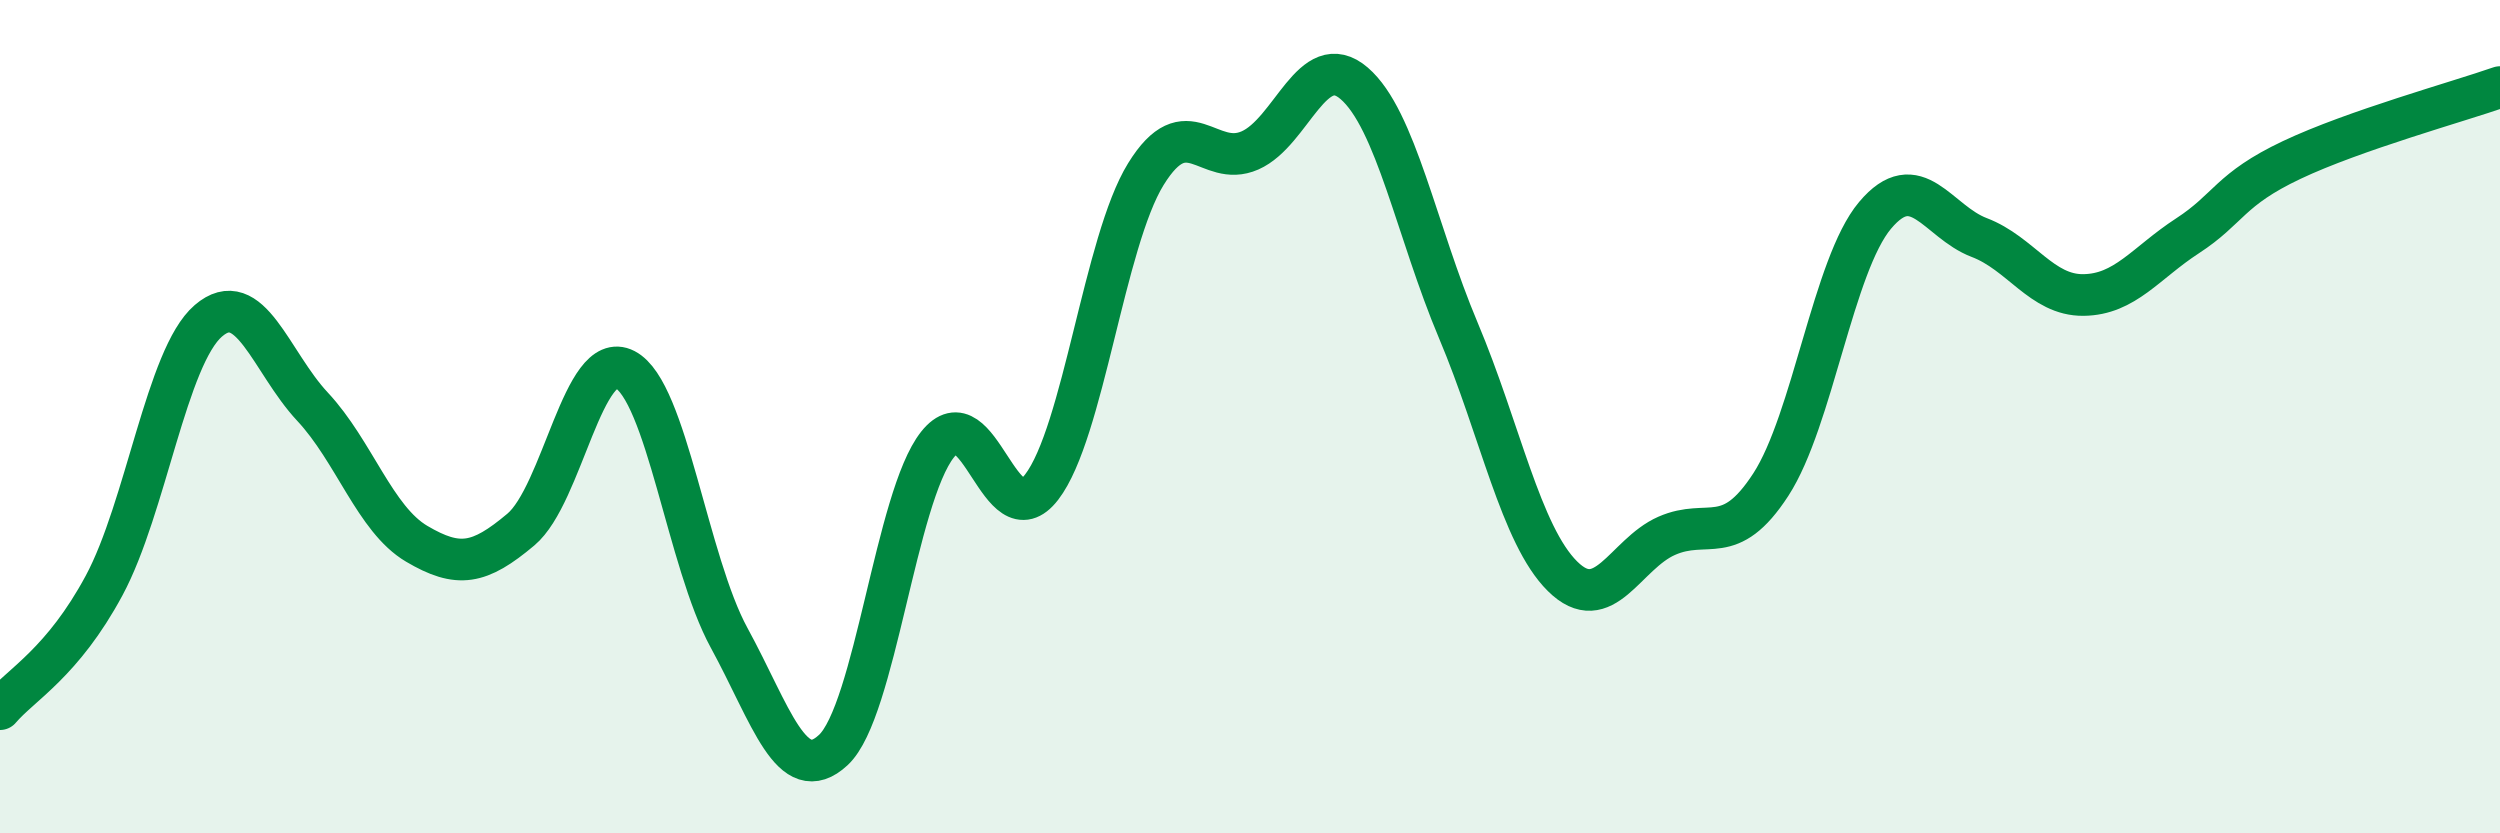 
    <svg width="60" height="20" viewBox="0 0 60 20" xmlns="http://www.w3.org/2000/svg">
      <path
        d="M 0,17.02 C 0.5,16.43 1.5,15.91 2.5,14.05 C 3.5,12.19 4,8.56 5,7.7 C 6,6.84 6.5,8.69 7.5,9.76 C 8.5,10.83 9,12.46 10,13.05 C 11,13.64 11.5,13.55 12.5,12.71 C 13.5,11.87 14,8.35 15,8.87 C 16,9.39 16.5,13.48 17.5,15.31 C 18.5,17.14 19,18.93 20,18 C 21,17.07 21.5,11.93 22.5,10.67 C 23.5,9.41 24,12.99 25,11.69 C 26,10.39 26.5,5.8 27.5,4.18 C 28.5,2.56 29,4.05 30,3.61 C 31,3.17 31.5,1.14 32.5,2 C 33.5,2.86 34,5.56 35,7.93 C 36,10.3 36.5,12.84 37.5,13.83 C 38.5,14.82 39,13.3 40,12.86 C 41,12.42 41.5,13.17 42.5,11.63 C 43.5,10.09 44,6.36 45,5.17 C 46,3.98 46.5,5.32 47.5,5.7 C 48.5,6.08 49,7.09 50,7.08 C 51,7.07 51.5,6.31 52.5,5.66 C 53.5,5.01 53.5,4.55 55,3.84 C 56.5,3.13 59,2.44 60,2.09L60 20L0 20Z"
        fill="#008740"
        opacity="0.1"
        stroke-linecap="round"
        stroke-linejoin="round"
      />
      <path
        d="M 0,17.02 C 0.5,16.43 1.5,15.91 2.5,14.05 C 3.5,12.19 4,8.56 5,7.7 C 6,6.84 6.5,8.69 7.5,9.76 C 8.5,10.83 9,12.46 10,13.05 C 11,13.64 11.5,13.55 12.5,12.71 C 13.5,11.87 14,8.35 15,8.87 C 16,9.39 16.5,13.48 17.5,15.31 C 18.5,17.14 19,18.93 20,18 C 21,17.07 21.5,11.93 22.5,10.67 C 23.5,9.41 24,12.99 25,11.69 C 26,10.39 26.5,5.8 27.5,4.18 C 28.5,2.56 29,4.05 30,3.61 C 31,3.17 31.5,1.14 32.5,2 C 33.5,2.86 34,5.56 35,7.93 C 36,10.3 36.5,12.84 37.5,13.83 C 38.5,14.82 39,13.3 40,12.86 C 41,12.42 41.5,13.17 42.5,11.63 C 43.5,10.09 44,6.36 45,5.17 C 46,3.98 46.5,5.32 47.5,5.7 C 48.5,6.08 49,7.09 50,7.08 C 51,7.07 51.5,6.31 52.5,5.66 C 53.5,5.01 53.5,4.55 55,3.84 C 56.5,3.13 59,2.44 60,2.09"
        stroke="#008740"
        stroke-width="1"
        fill="none"
        stroke-linecap="round"
        stroke-linejoin="round"
      />
    </svg>
  